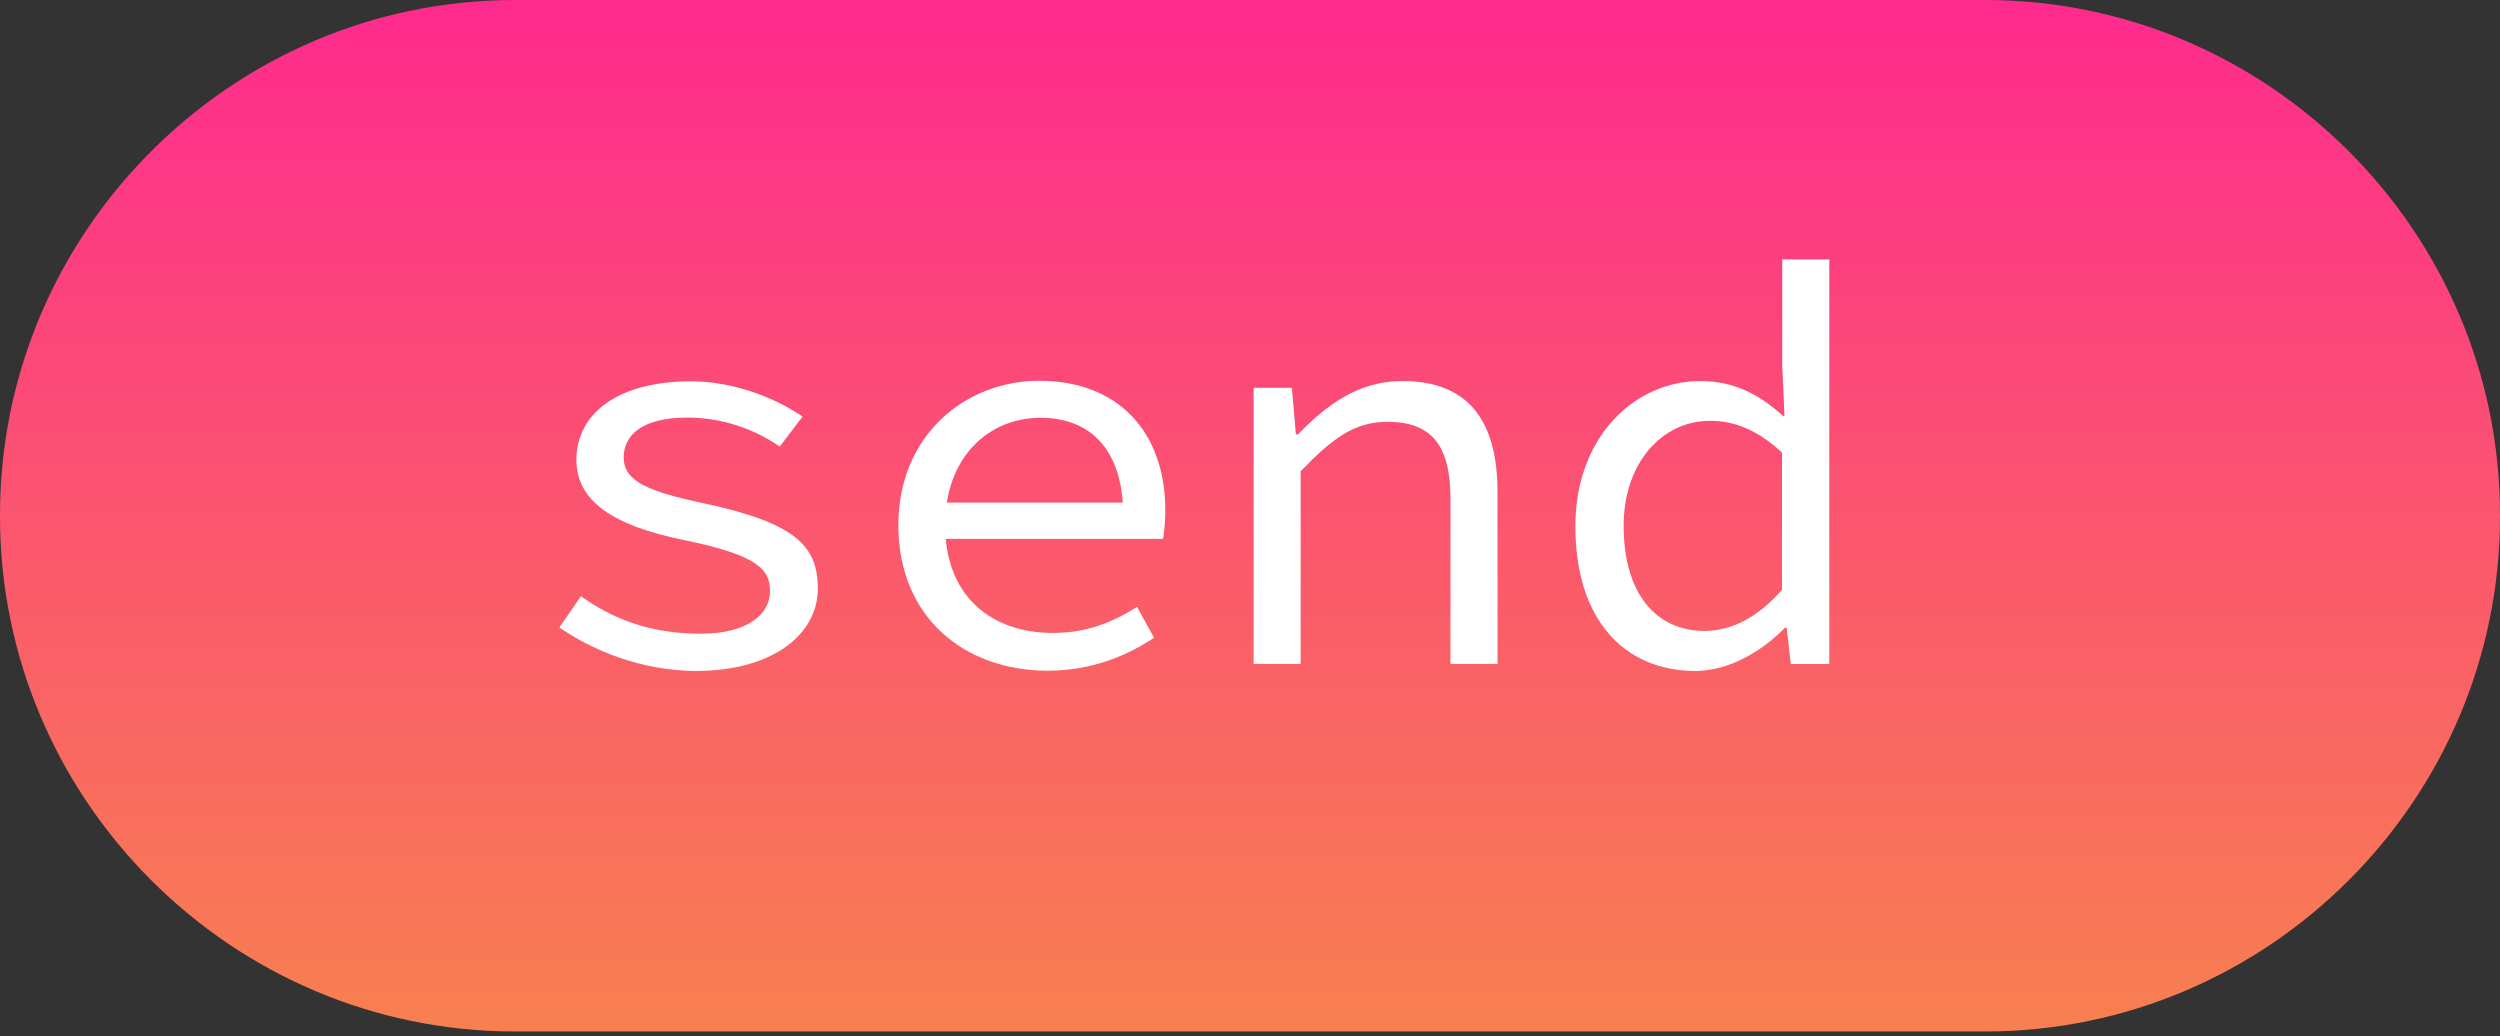 <?xml version="1.0" encoding="UTF-8"?> <svg xmlns="http://www.w3.org/2000/svg" width="304" height="126" viewBox="0 0 304 126" fill="none"><rect x="0" y="0" width="304" height="126" fill="#333333" stroke="none"/> <path d="M304 62.82C304 97.257 275.829 125.427 241.393 125.427H62.607C28.17 125.427 0 97.257 0 62.82V62.607C0 28.17 28.17 0 62.607 0H241.393C275.829 0 304 28.17 304 62.607V62.82Z" fill="url(#paint0_linear_84_267)"></path> <path d="M68.021 76.299L70.637 72.496C74.501 75.264 79.064 77.059 85.209 77.059C90.867 77.059 93.635 74.717 93.635 71.887C93.635 69.332 92.327 67.537 83.201 65.681C74.44 63.887 70.089 60.905 70.089 55.886C70.089 50.501 74.866 46.364 84.053 46.364C89.163 46.364 94.274 48.372 97.59 50.653L94.822 54.304C91.719 52.174 87.855 50.775 83.566 50.775C77.908 50.775 75.839 53.057 75.839 55.612C75.839 58.502 78.729 59.749 85.635 61.21C96.769 63.613 99.446 66.381 99.446 71.583C99.446 77.029 94.122 81.592 84.54 81.592C77.969 81.531 72.097 79.128 68.021 76.299Z" fill="white"></path> <path d="M109.241 63.853C109.241 52.932 117.394 46.3 126.368 46.3C136.042 46.3 141.7 52.598 141.7 62.059C141.7 63.367 141.579 64.614 141.426 65.527H113.043V61.116H138.05L136.589 62.697C136.589 54.758 132.665 50.803 126.52 50.803C120.314 50.803 114.929 55.488 114.929 63.853C114.929 72.554 120.588 76.965 128.041 76.965C132.057 76.965 135.22 75.718 138.262 73.801L140.331 77.543C137.015 79.764 132.726 81.559 127.341 81.559C117.242 81.528 109.241 75.049 109.241 63.853Z" fill="white"></path> <path d="M152.407 47.153H157.092L157.579 52.812H157.853C161.382 49.161 165.245 46.332 170.508 46.332C178.448 46.332 182.099 51.017 182.099 59.869V80.738H176.379V60.63C176.379 54.272 174.159 51.29 168.713 51.29C164.698 51.29 162.021 53.298 158.157 57.314V80.738H152.438V47.153H152.407Z" fill="white"></path> <path d="M191.563 64.008C191.563 53.087 198.803 46.333 206.774 46.333C210.789 46.333 213.892 47.915 216.873 50.623H216.995L216.721 44.477V31.549H222.441V80.74H217.756L217.269 76.329H217.056C214.288 79.158 210.302 81.591 206.074 81.591C197.373 81.531 191.563 75.203 191.563 64.008ZM216.691 71.735V55.034C213.649 52.205 210.82 51.17 207.93 51.17C202.119 51.17 197.434 56.281 197.434 63.947C197.434 71.948 201.176 76.724 207.321 76.724C210.637 76.694 213.74 75.051 216.691 71.735Z" fill="white"></path> <defs> <linearGradient id="paint0_linear_84_267" x1="152" y1="0" x2="152" y2="125.427" gradientUnits="userSpaceOnUse"> <stop stop-color="#FE2A8E"></stop> <stop offset="1" stop-color="#F88050"></stop> </linearGradient> </defs> </svg> 